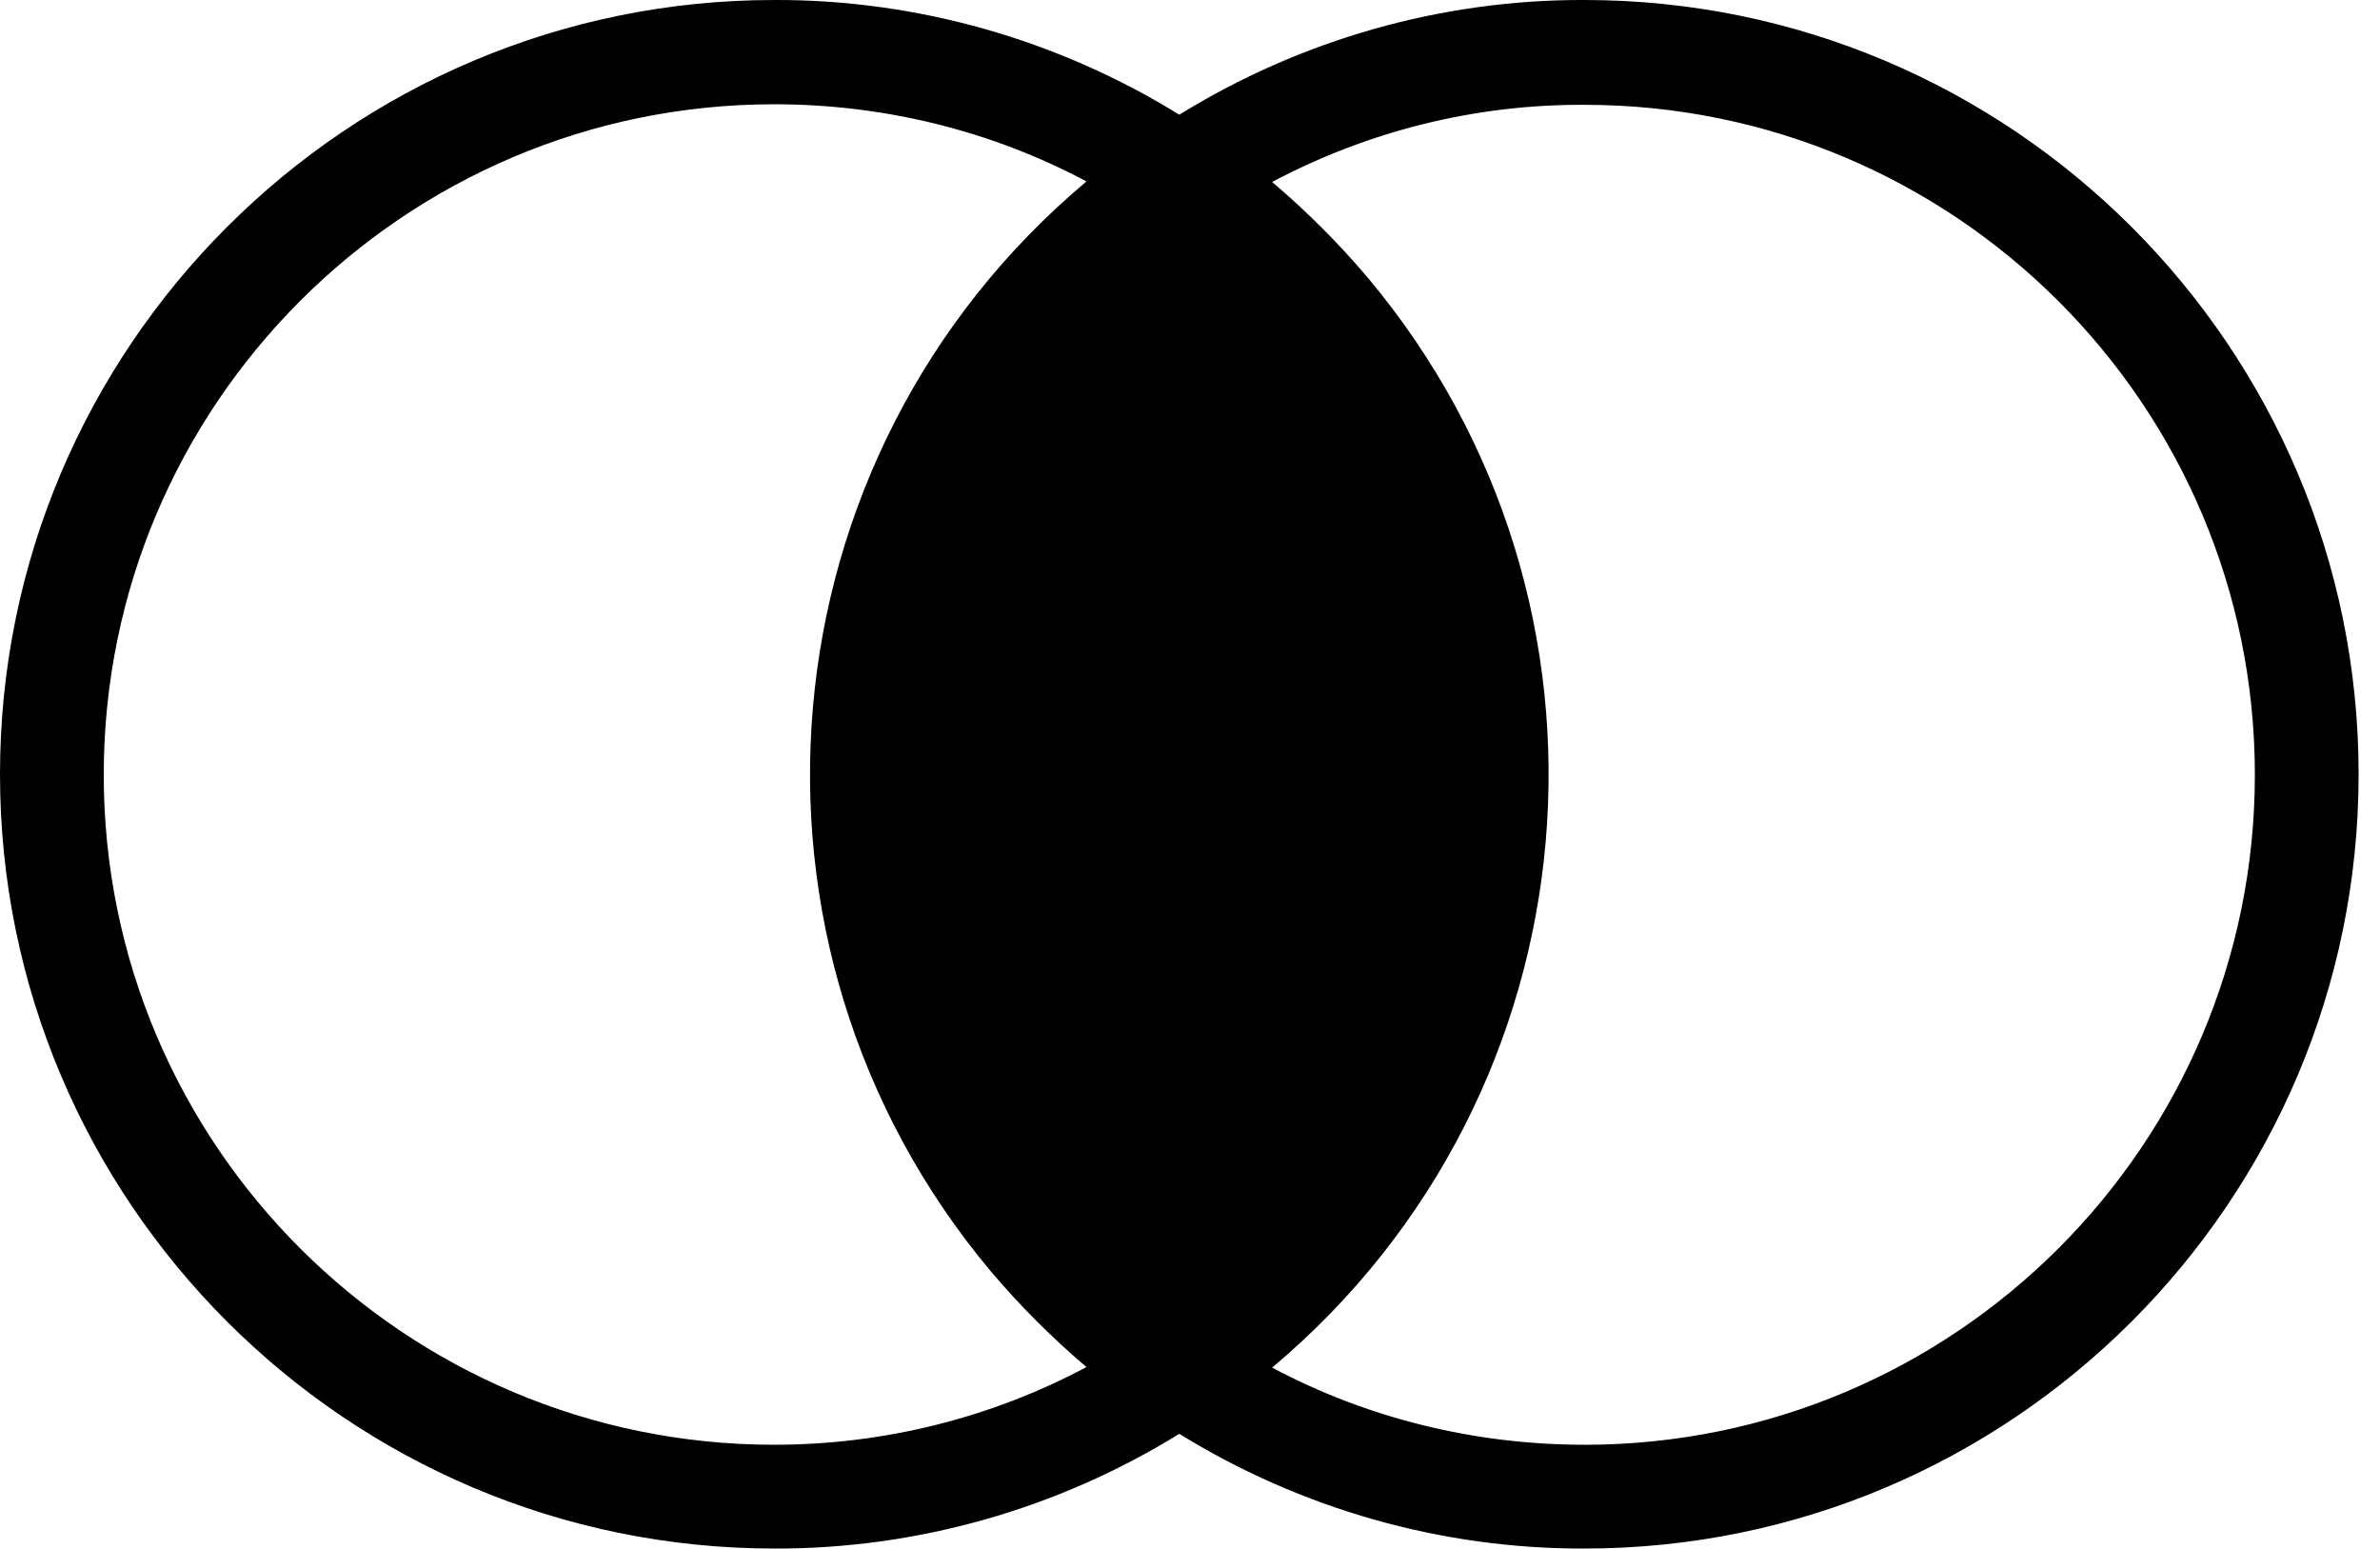 <svg width="83" height="54" viewBox="0 0 83 54" fill="none" xmlns="http://www.w3.org/2000/svg">
<path fill-rule="evenodd" clip-rule="evenodd" d="M41.127 4C45.364 1.382 50.273 -0.018 55.255 0C70.145 0 82.254 12.109 82.254 27C82.254 41.891 70.145 54 55.255 54C50.273 54.018 45.364 52.618 41.127 50C36.891 52.618 31.982 54.018 27 54C12.109 54 -1.52588e-05 41.891 -1.52588e-05 27C-1.52588e-05 12.109 12.109 0 27 0C31.982 -0.018 36.891 1.382 41.127 4ZM3.618 27.018C3.618 39.909 14.091 50.381 27 50.381C30.8 50.381 34.545 49.454 37.89 47.672C36.691 46.654 35.581 45.545 34.563 44.345C24.982 32.927 26.472 15.909 37.89 6.327C34.545 4.545 30.8 3.636 27 3.636C14.091 3.636 3.618 14.127 3.618 27.018ZM44.364 47.691C47.709 49.472 51.455 50.381 55.255 50.381V50.382C68.163 50.382 78.636 39.909 78.636 27.018C78.636 14.127 68.163 3.655 55.255 3.655C51.455 3.636 47.727 4.564 44.364 6.345C45.564 7.364 46.673 8.473 47.691 9.673C57.273 21.091 55.782 38.109 44.364 47.691Z" fill="black"/>
</svg>
